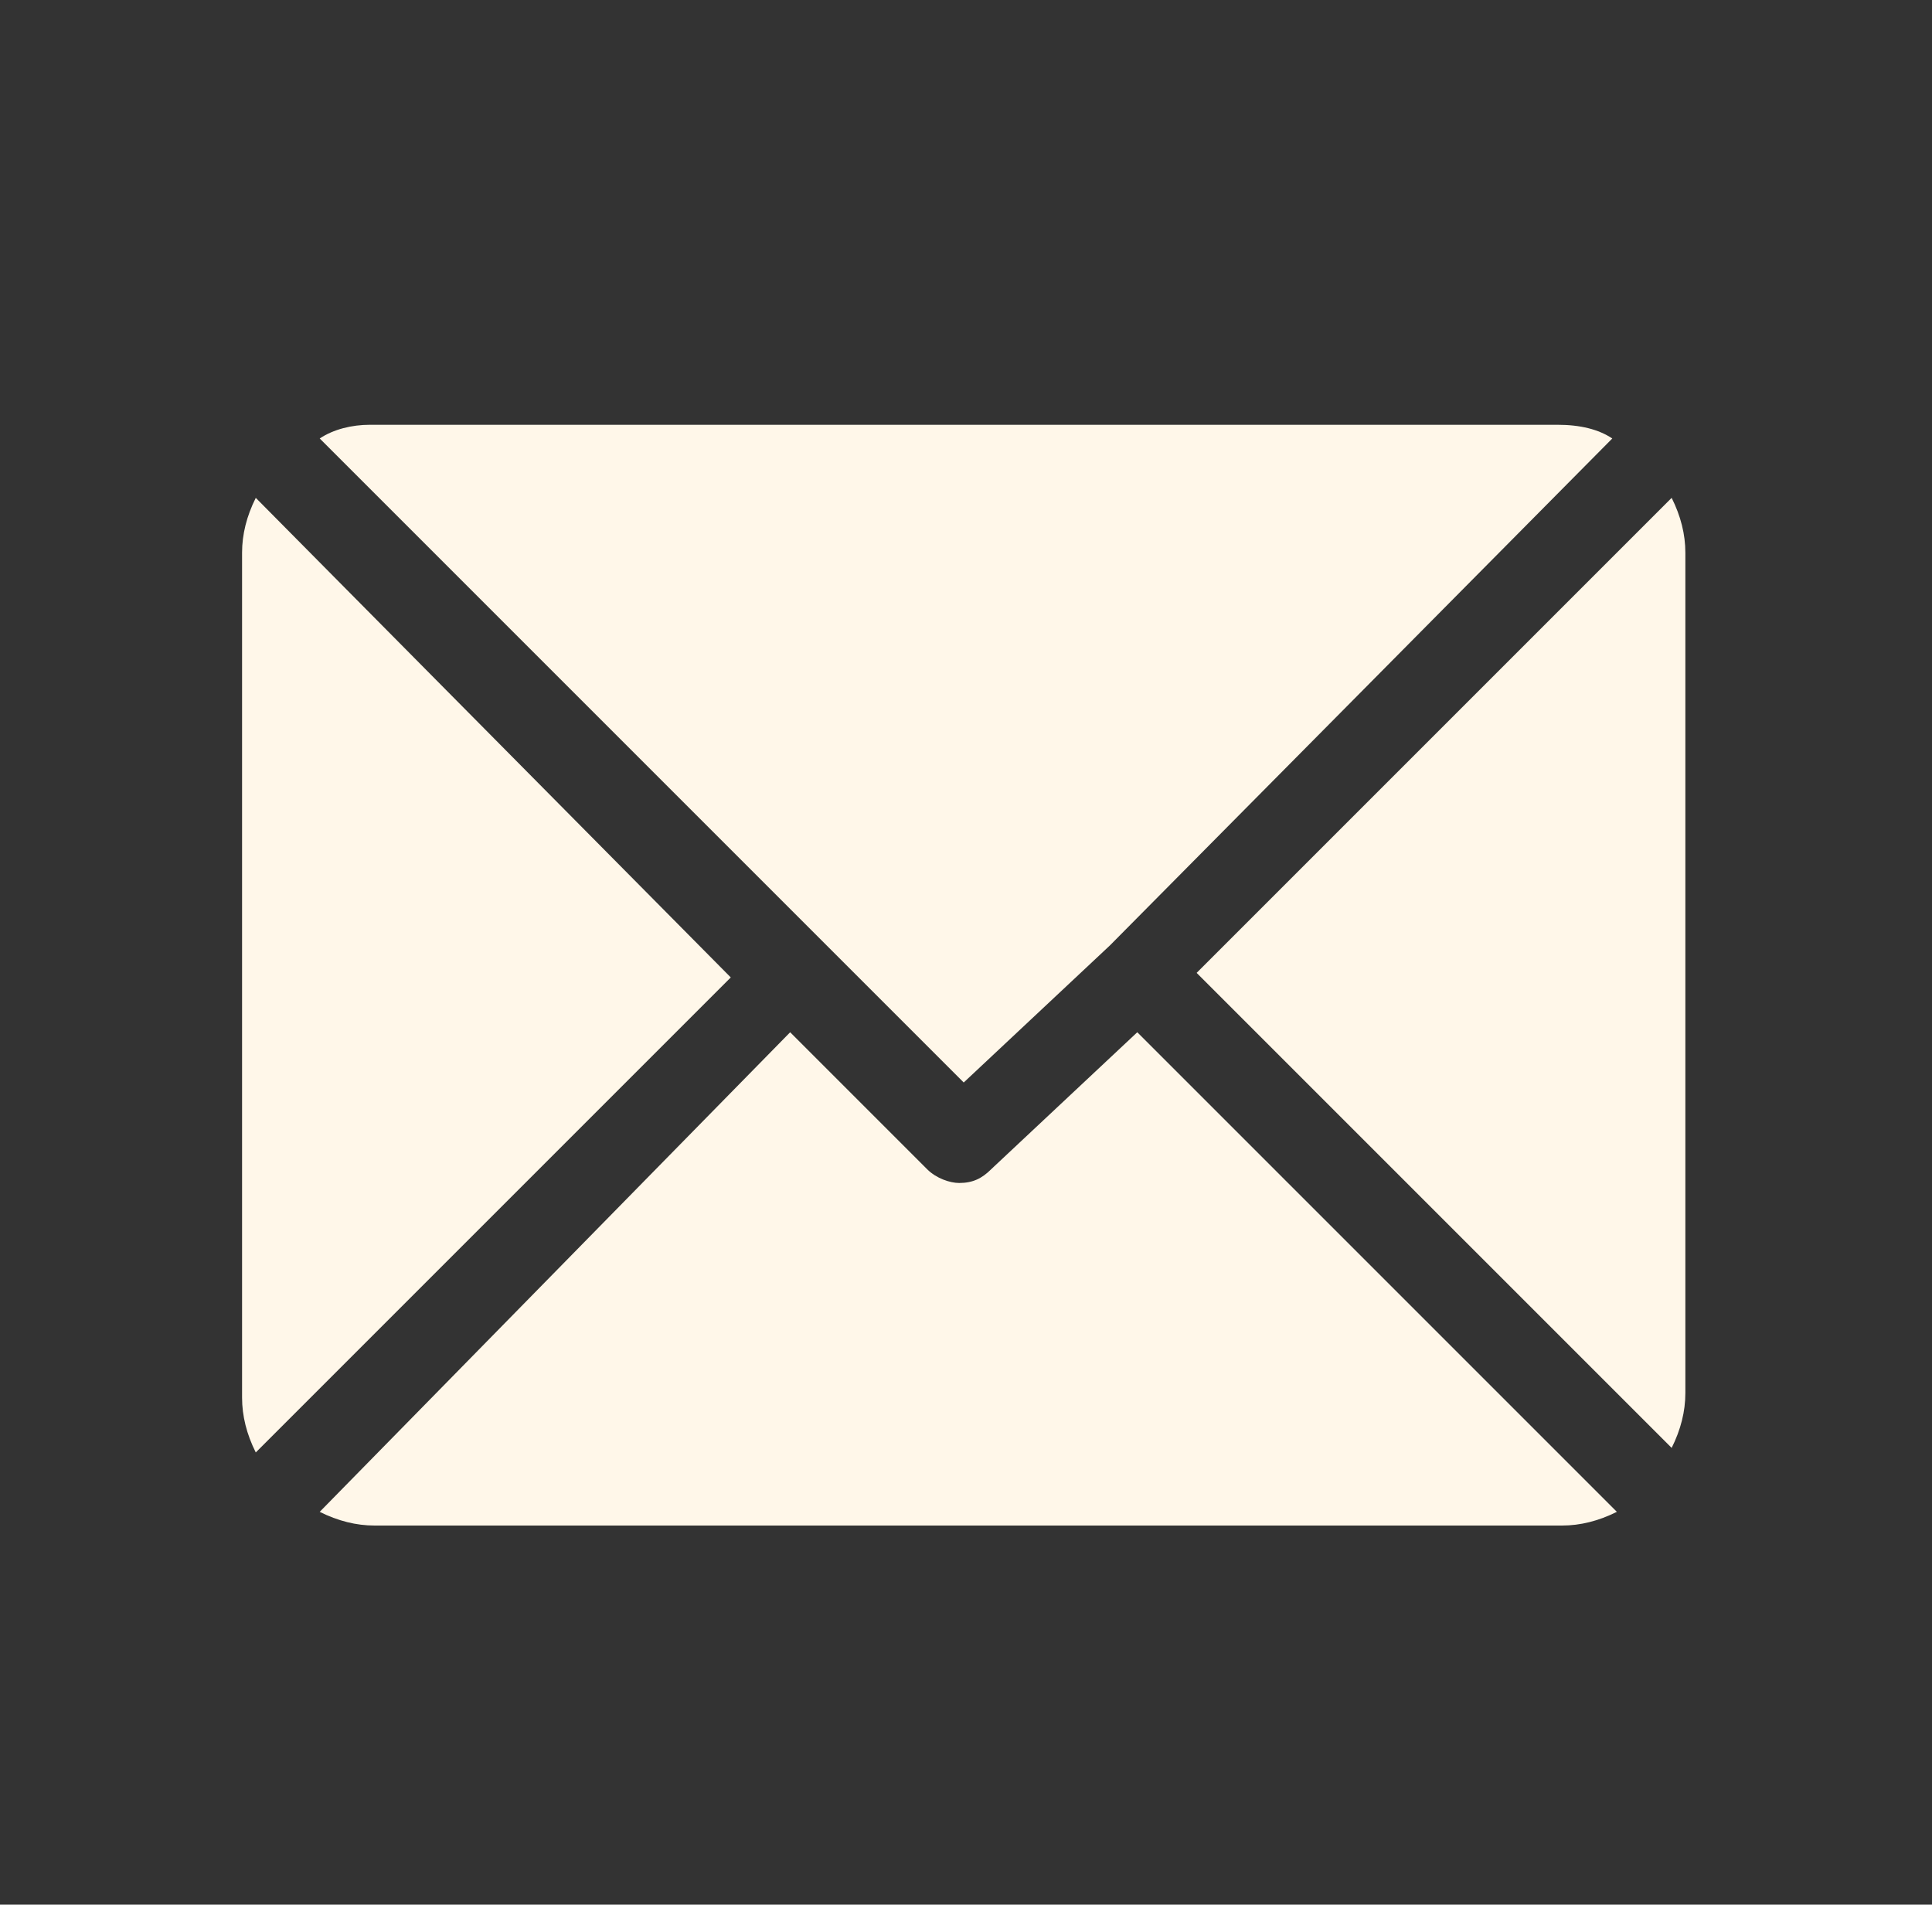 <?xml version="1.0" encoding="utf-8"?>
<!-- Generator: Adobe Illustrator 26.2.1, SVG Export Plug-In . SVG Version: 6.00 Build 0)  -->
<svg version="1.1" xmlns="http://www.w3.org/2000/svg" xmlns:xlink="http://www.w3.org/1999/xlink" x="0px" y="0px"
	 viewBox="0 0 42.3 41.7" style="enable-background:new 0 0 42.3 41.7;" xml:space="preserve">
<rect x="0" y="0" width="42.3" height="41.7" fill="#333333" stroke="none"/>
<style type="text/css">
	.st0{display:none;}
	.st1{display:inline;fill:#FFF7E9;}
	.st2{fill:#FFF7E9;}
</style>
<g id="Laag_1" class="st0">
	<path class="st1" d="M18.8,23.7c-2.5-2.5-3.1-5.1-3.3-6.1c0-0.3,0.1-0.6,0.3-0.8l2.1-2.1c0.3-0.3,0.4-0.8,0.1-1.1l-3.3-5.1
		c-0.3-0.4-0.8-0.5-1.2-0.3l-5.3,2.5c-0.3,0.2-0.5,0.5-0.5,0.9C8,14.2,9.2,20.6,15.5,27c6.3,6.3,12.8,7.5,15.4,7.8
		c0.4,0,0.7-0.2,0.9-0.5l2.5-5.3c0.2-0.4,0.1-0.9-0.3-1.2l-5.1-3.3c-0.4-0.2-0.8-0.2-1.1,0.1l-2.1,2.1c-0.2,0.2-0.5,0.3-0.8,0.3
		C23.9,26.8,21.4,26.2,18.8,23.7"/>
	<path class="st1" d="M28.9,22.3c-0.5,0-0.9-0.4-0.9-0.9c0-3.8-3.1-6.9-6.9-6.9c-0.5,0-0.9-0.4-0.9-0.9c0-0.5,0.4-0.9,0.9-0.9
		c4.8,0,8.7,3.9,8.7,8.7C29.9,21.9,29.4,22.3,28.9,22.3"/>
	<path class="st1" d="M33.5,22.3c-0.5,0-0.9-0.4-0.9-0.9c0-6.4-5.2-11.5-11.5-11.5c-0.5,0-0.9-0.4-0.9-0.9c0-0.5,0.4-0.9,0.9-0.9
		c7.4,0,13.3,6,13.3,13.3c0,0.2-0.1,0.5-0.3,0.7C34,22.2,33.8,22.3,33.5,22.3"/>
</g>
<g id="Laag_2">
	<path class="st2" d="M34.1,9.3h-26C7.7,9.3,7.3,9.4,7,9.6l14.1,14.1l3.2-3v0L35.3,9.6C35,9.4,34.6,9.3,34.1,9.3"/>
	<path class="st2" d="M36.6,10.9L26.2,21.3l10.4,10.4c0.2-0.4,0.3-0.8,0.3-1.2V12.1C36.9,11.7,36.8,11.3,36.6,10.9"/>
	<path class="st2" d="M5.6,10.9c-0.2,0.4-0.3,0.8-0.3,1.2v18.5c0,0.4,0.1,0.8,0.3,1.2l10.4-10.4L5.6,10.9z"/>
	<path class="st2" d="M24.9,22.6l-3.2,3c-0.2,0.2-0.4,0.3-0.7,0.3c-0.2,0-0.5-0.1-0.7-0.3l-3-3L7,33.1c0.4,0.2,0.8,0.3,1.2,0.3h26
		c0.4,0,0.8-0.1,1.2-0.3L24.9,22.6z"/>
</g>
<g id="Laag_3" class="st0">
	<path class="st1" d="M21.1,4.7c-6.6,0-12,5.4-12,12c0,8.2,10.8,20.3,11.2,20.8c0.4,0.5,1.2,0.5,1.6,0c0.5-0.5,11.2-12.6,11.2-20.8
		C33.2,10.1,27.8,4.7,21.1,4.7 M21.1,22.8c-3.3,0-6-2.7-6-6c0-3.3,2.7-6,6-6c3.3,0,6,2.7,6,6C27.2,20,24.5,22.8,21.1,22.8"/>
</g>
</svg>
